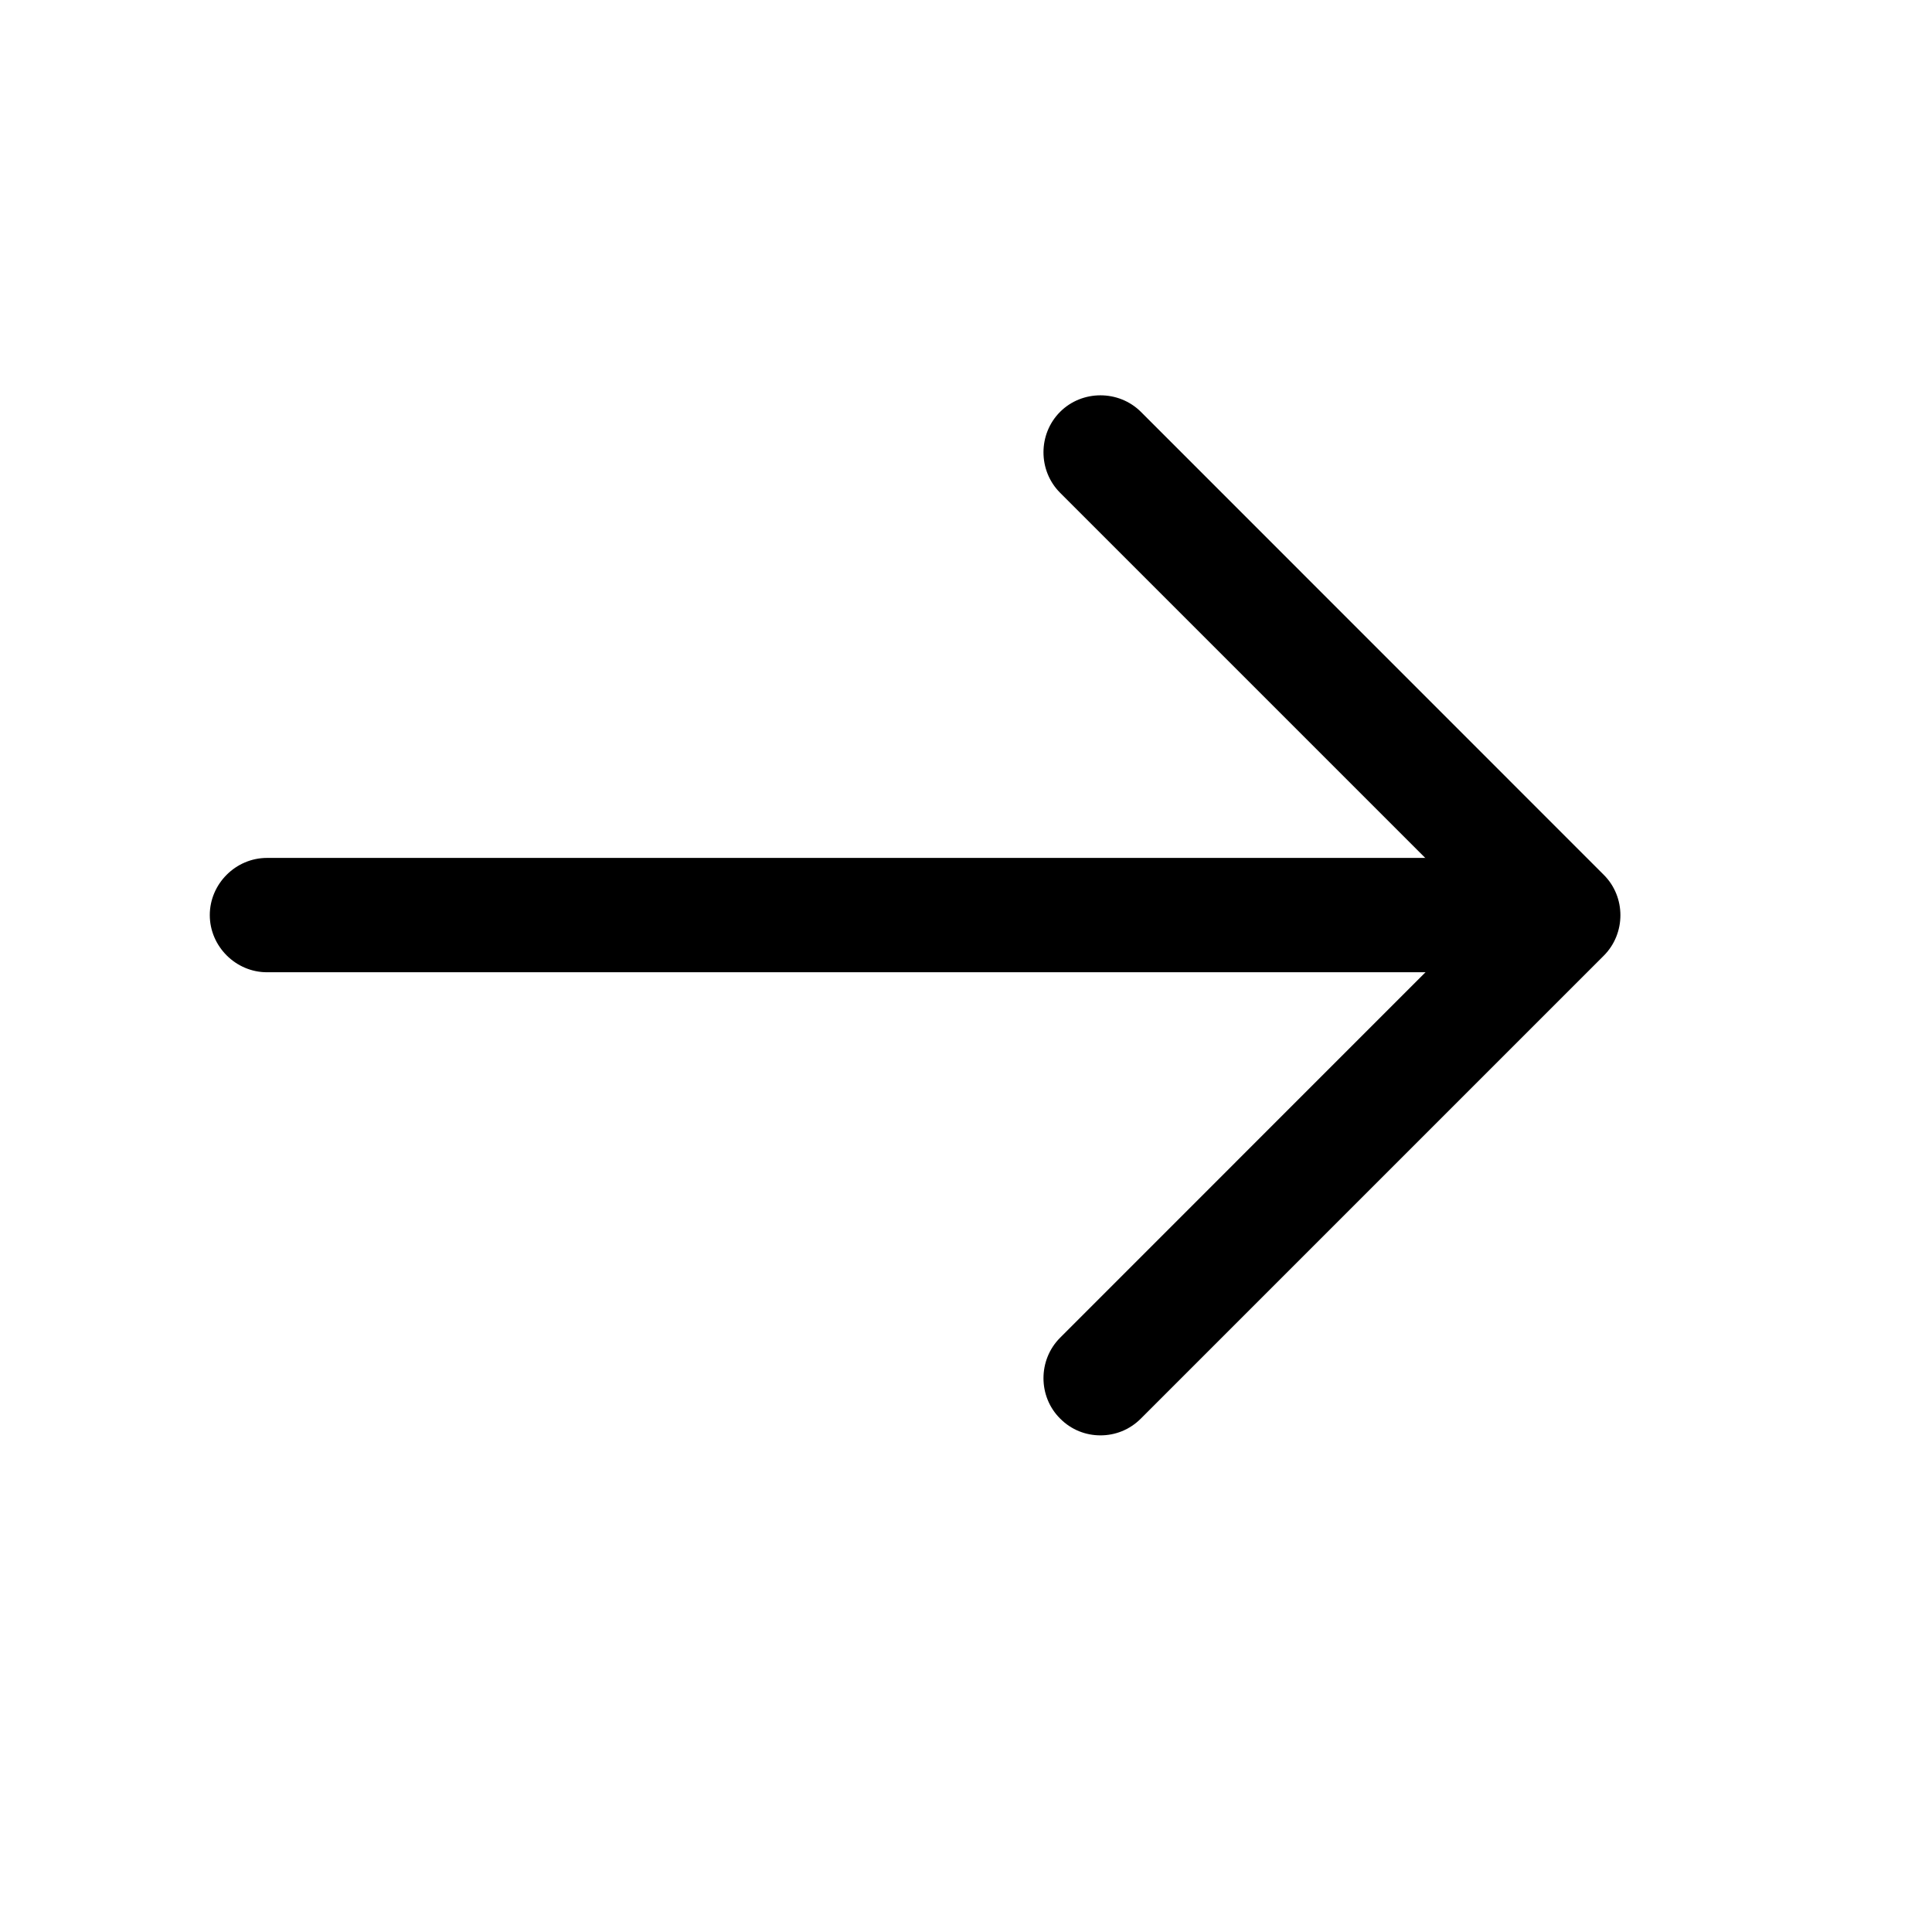 <svg width="17" height="17" viewBox="0 0 17 17" fill="none" xmlns="http://www.w3.org/2000/svg">
<path d="M9.683 12.63C9.556 12.63 9.428 12.583 9.328 12.482C9.133 12.288 9.133 11.966 9.328 11.771L13.045 8.053L9.328 4.336C9.133 4.141 9.133 3.819 9.328 3.624C9.522 3.43 9.844 3.43 10.039 3.624L14.112 7.698C14.307 7.892 14.307 8.214 14.112 8.409L10.039 12.482C9.938 12.583 9.811 12.63 9.683 12.63Z" fill="black"/>
<path d="M13.643 8.555H2.349C2.074 8.555 1.846 8.327 1.846 8.052C1.846 7.777 2.074 7.549 2.349 7.549H13.643C13.918 7.549 14.146 7.777 14.146 8.052C14.146 8.327 13.918 8.555 13.643 8.555Z" fill="black"/>
</svg>
